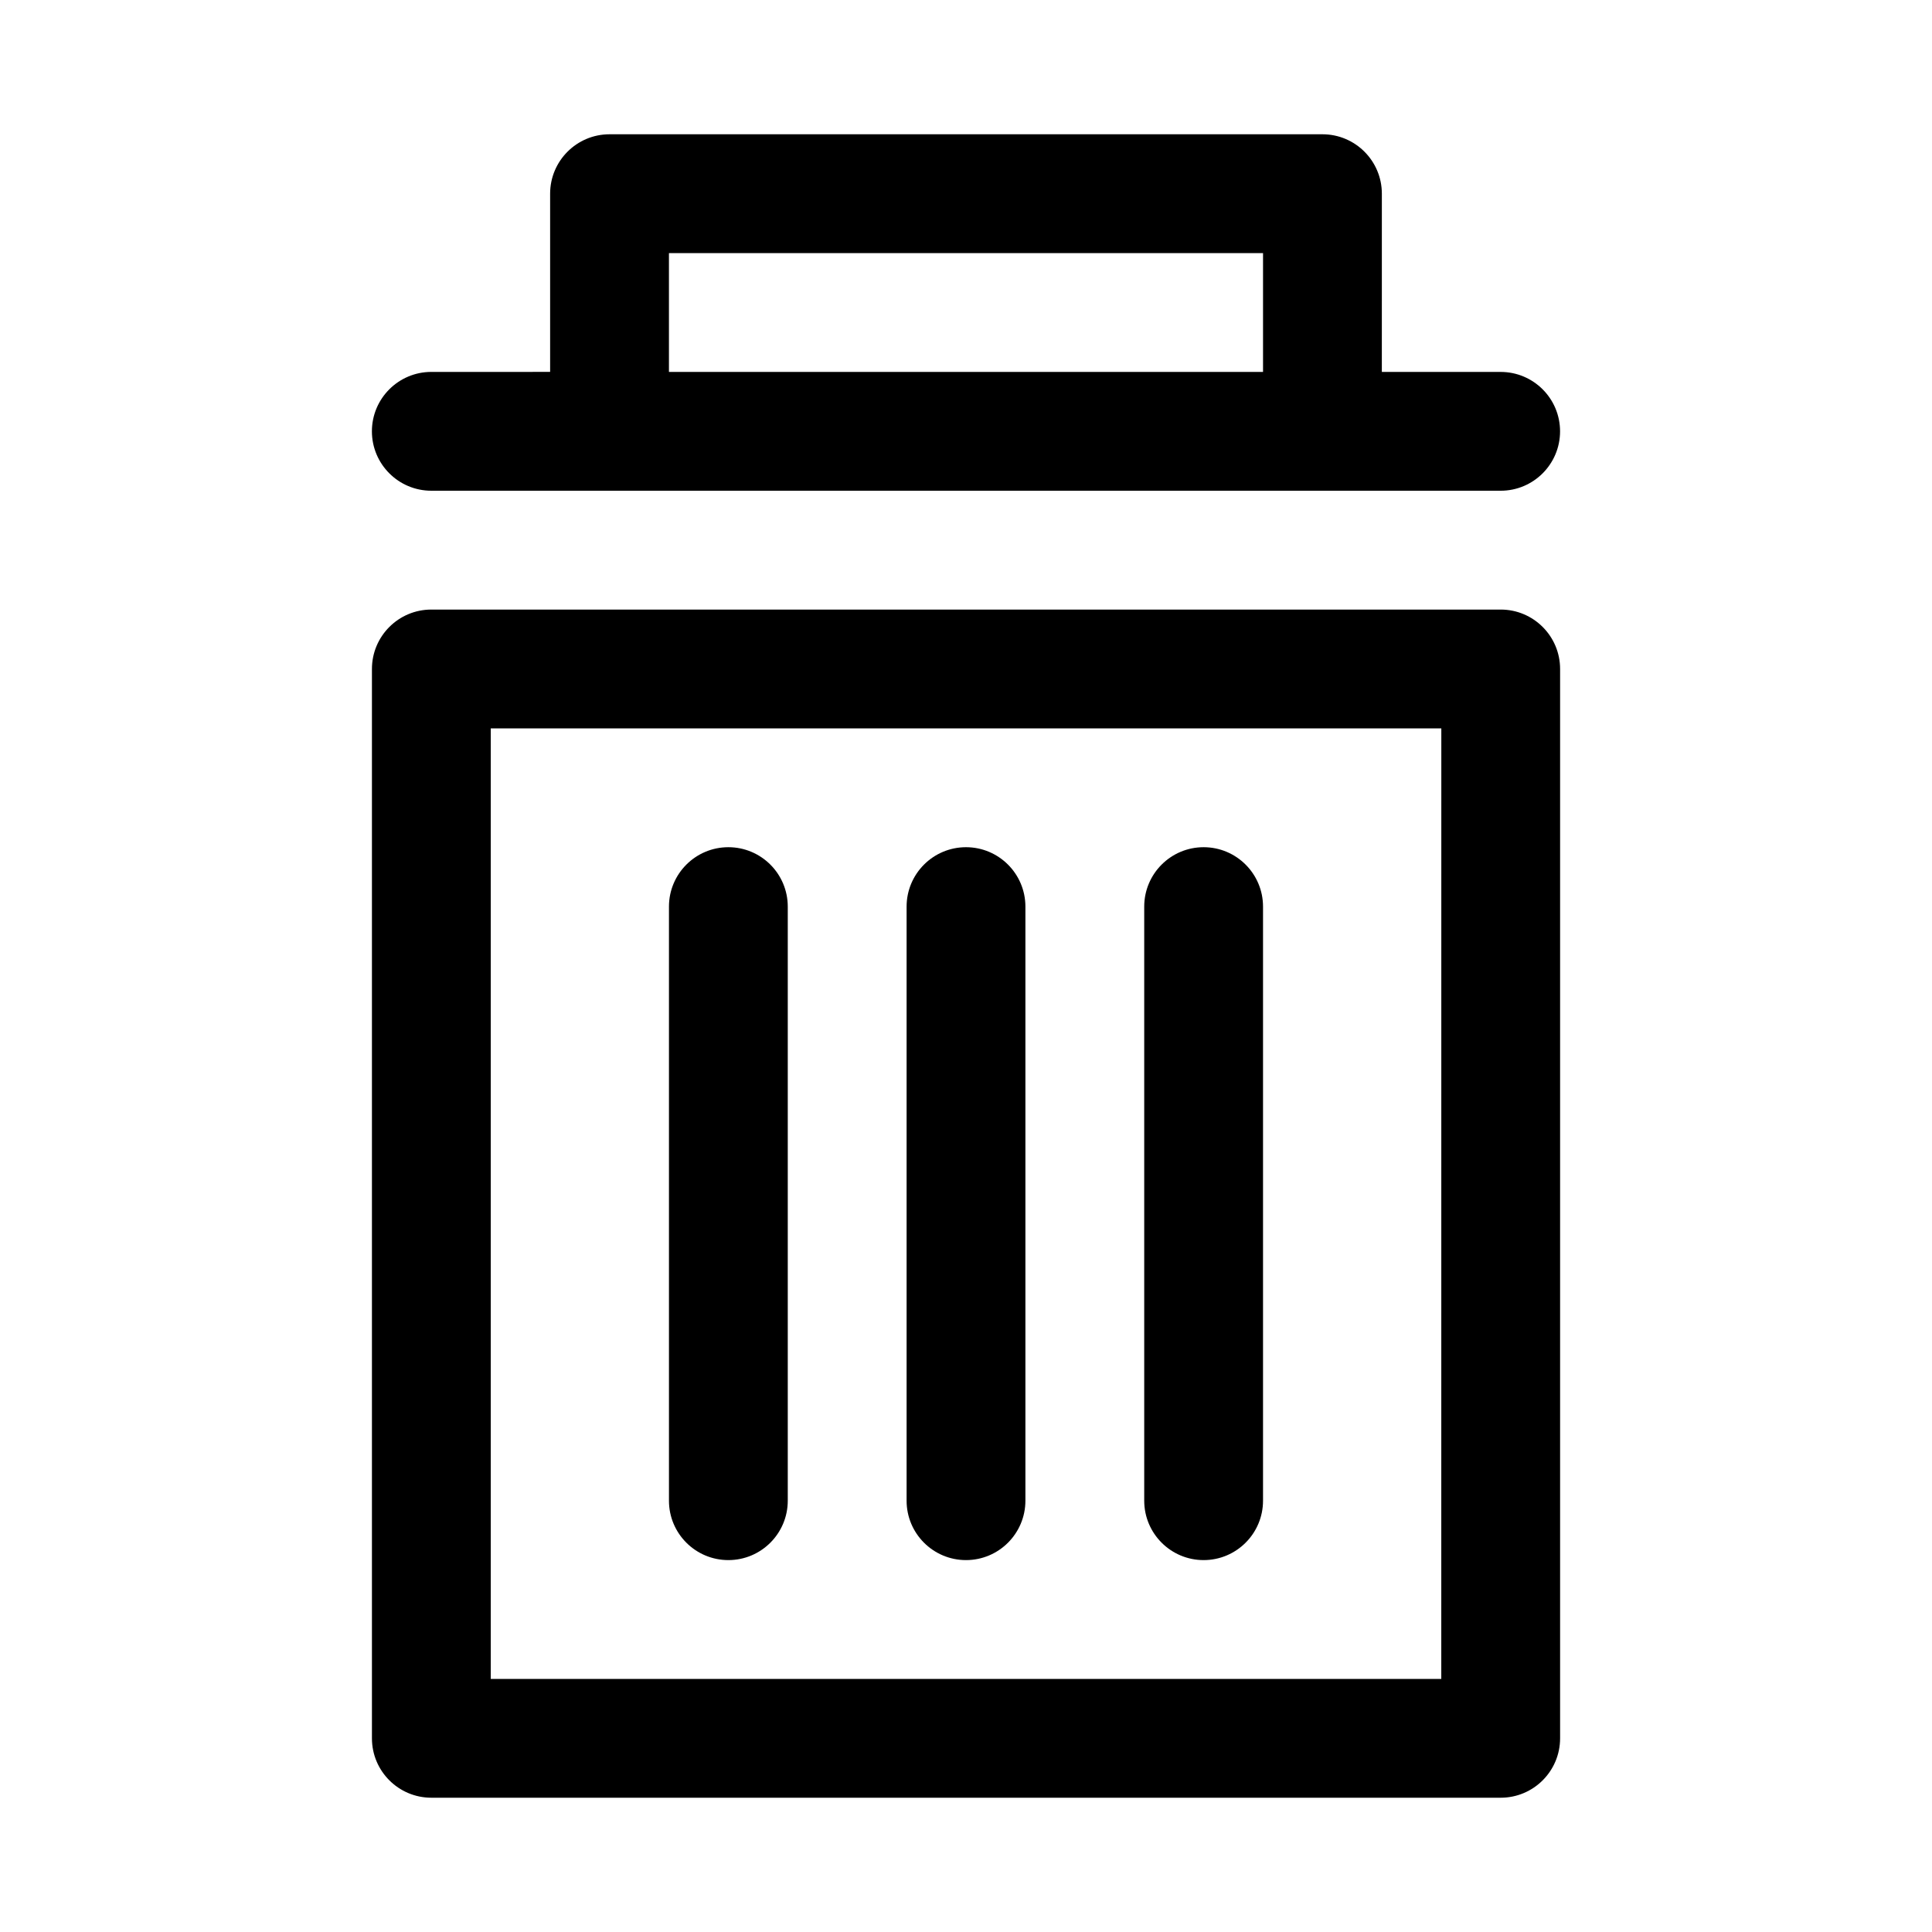 <?xml version="1.0" encoding="UTF-8"?>
<!-- Uploaded to: ICON Repo, www.svgrepo.com, Generator: ICON Repo Mixer Tools -->
<svg fill="#000000" width="800px" height="800px" version="1.1" viewBox="144 144 512 512" xmlns="http://www.w3.org/2000/svg">
 <g>
  <path d="m447.23 541.7v-157.44c0-8.691 7.055-15.742 15.742-15.742 8.691 0 15.742 7.055 15.742 15.742v157.44c0 8.691-7.055 15.742-15.742 15.742s-15.742-7.051-15.742-15.742zm-47.23 15.742c8.691 0 15.742-7.055 15.742-15.742v-157.44c0-8.691-7.055-15.742-15.742-15.742-8.691 0-15.742 7.055-15.742 15.742v157.44c-0.004 8.691 7.051 15.742 15.742 15.742zm-62.977 0c8.691 0 15.742-7.055 15.742-15.742v-157.44c0-8.691-7.055-15.742-15.742-15.742-8.691 0-15.742 7.055-15.742 15.742v157.44c-0.004 8.691 7.051 15.742 15.742 15.742z"/>
  <path d="m541.7 305.54h-283.39c-8.691 0-15.742 7.055-15.742 15.742v283.39c0 8.691 7.055 15.742 15.742 15.742h283.39c8.691 0 15.742-7.055 15.742-15.742v-283.39c0-8.691-7.051-15.742-15.742-15.742zm-15.746 283.39h-251.9v-251.9h251.91z"/>
  <path d="m258.3 274.05h283.39c8.691 0 15.742-7.055 15.742-15.742 0-8.691-7.055-15.742-15.742-15.742h-31.488l0.004-47.238c0-8.691-7.055-15.742-15.742-15.742h-188.93c-8.691 0-15.746 7.055-15.746 15.742v47.23l-31.488 0.004c-8.688 0-15.742 7.055-15.742 15.742 0 8.691 7.055 15.746 15.742 15.746zm62.977-62.977h157.44v31.488h-157.44z"/>
 </g>
</svg>